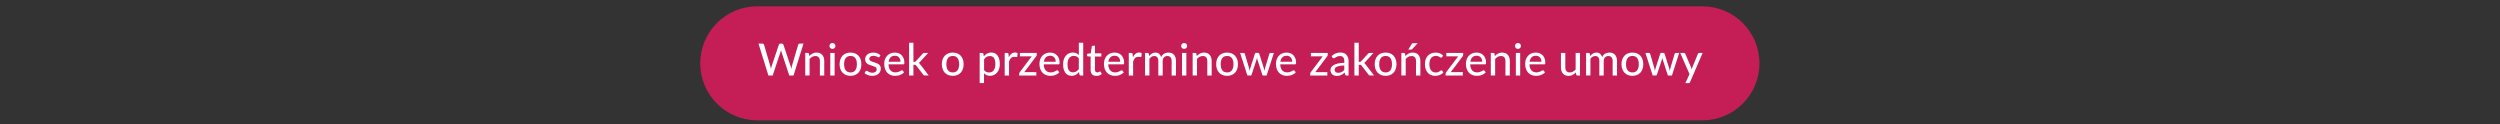 <?xml version="1.0" encoding="utf-8"?>
<!-- Generator: Adobe Illustrator 26.3.1, SVG Export Plug-In . SVG Version: 6.00 Build 0)  -->
<svg version="1.1" id="TXT" xmlns="http://www.w3.org/2000/svg" xmlns:xlink="http://www.w3.org/1999/xlink" x="0px" y="0px"
	 viewBox="0 0 899.73 44.71" style="enable-background:new 0 0 899.73 44.71;" xml:space="preserve">
<rect x="0" y="0" width="899.73" height="44.71" fill="#333333" stroke="none"/>
<style type="text/css">
	.st0{fill:#C51E57;}
	.st1{fill:#072845;}
	.st2{fill:none;stroke:#072845;stroke-miterlimit:10;}
	.st3{fill:#FFFFFF;}
</style>
<path class="st0" d="M612.7,43.3H272.52c-11.33,0-20.51-9.18-20.51-20.51v0c0-11.33,9.18-20.51,20.51-20.51H612.7
	c11.33,0,20.51,9.18,20.51,20.51v0C633.21,34.11,624.03,43.3,612.7,43.3z"/>
<g>
	<path class="st3" d="M289.17,15.69l-3.58,11.49h-1.54l-2.8-8.52c-0.06-0.17-0.12-0.38-0.17-0.62c-0.06,0.25-0.12,0.45-0.17,0.62
		l-2.83,8.52h-1.53l-3.58-11.49h1.42c0.15,0,0.28,0.04,0.38,0.11c0.1,0.07,0.17,0.17,0.2,0.29l2.26,7.69
		c0.04,0.15,0.08,0.31,0.12,0.49c0.04,0.18,0.07,0.36,0.11,0.55c0.04-0.19,0.08-0.38,0.12-0.55s0.09-0.34,0.14-0.49l2.59-7.69
		c0.03-0.11,0.1-0.2,0.2-0.28c0.1-0.08,0.23-0.12,0.37-0.12h0.49c0.15,0,0.27,0.04,0.37,0.11c0.1,0.08,0.17,0.17,0.21,0.29
		l2.58,7.69c0.1,0.29,0.18,0.63,0.26,1c0.06-0.37,0.13-0.7,0.21-1l2.27-7.69c0.03-0.11,0.09-0.2,0.2-0.28s0.23-0.12,0.38-0.12
		H289.17z"/>
	<path class="st3" d="M291.25,20.18c0.18-0.19,0.36-0.36,0.55-0.51c0.19-0.16,0.4-0.29,0.61-0.4c0.22-0.11,0.45-0.19,0.7-0.26
		s0.51-0.09,0.8-0.09c0.45,0,0.84,0.07,1.18,0.22c0.34,0.15,0.62,0.36,0.85,0.63c0.23,0.27,0.4,0.59,0.52,0.97
		c0.12,0.38,0.18,0.8,0.18,1.26v5.18h-1.57V22c0-0.58-0.13-1.03-0.4-1.36c-0.27-0.32-0.67-0.48-1.22-0.48
		c-0.4,0-0.77,0.09-1.12,0.28c-0.35,0.19-0.67,0.45-0.97,0.77v5.96h-1.56v-8.13h0.94c0.22,0,0.35,0.1,0.41,0.31L291.25,20.18z"/>
	<path class="st3" d="M300.67,16.54c0,0.14-0.03,0.28-0.09,0.41c-0.06,0.13-0.14,0.25-0.24,0.34s-0.21,0.18-0.35,0.23
		c-0.13,0.06-0.27,0.08-0.42,0.08c-0.14,0-0.28-0.03-0.41-0.08c-0.13-0.06-0.24-0.13-0.34-0.23c-0.1-0.1-0.18-0.21-0.23-0.34
		c-0.06-0.13-0.08-0.27-0.08-0.41c0-0.15,0.03-0.29,0.08-0.42c0.06-0.13,0.13-0.25,0.23-0.34c0.1-0.1,0.21-0.18,0.34-0.23
		c0.13-0.06,0.26-0.08,0.41-0.08c0.14,0,0.28,0.03,0.42,0.08c0.13,0.06,0.25,0.13,0.35,0.23s0.18,0.21,0.24,0.34
		C300.64,16.25,300.67,16.39,300.67,16.54z M300.37,19.05v8.13h-1.56v-8.13H300.37z"/>
	<path class="st3" d="M306.1,18.92c0.6,0,1.14,0.1,1.62,0.29c0.48,0.19,0.89,0.47,1.23,0.84s0.6,0.81,0.78,1.32
		c0.18,0.51,0.27,1.09,0.27,1.73c0,0.64-0.09,1.22-0.27,1.74c-0.18,0.52-0.44,0.96-0.78,1.32c-0.34,0.36-0.75,0.64-1.23,0.84
		c-0.48,0.19-1.02,0.29-1.62,0.29c-0.6,0-1.14-0.1-1.63-0.29c-0.48-0.2-0.89-0.47-1.24-0.84c-0.34-0.36-0.6-0.8-0.79-1.32
		c-0.18-0.52-0.28-1.1-0.28-1.74c0-0.64,0.09-1.22,0.28-1.73c0.18-0.51,0.45-0.96,0.79-1.32c0.34-0.37,0.75-0.65,1.24-0.84
		C304.96,19.02,305.5,18.92,306.1,18.92z M306.1,26.07c0.77,0,1.34-0.26,1.72-0.78c0.38-0.52,0.57-1.25,0.57-2.18
		c0-0.94-0.19-1.67-0.57-2.19c-0.38-0.52-0.95-0.78-1.72-0.78c-0.78,0-1.36,0.26-1.74,0.78c-0.38,0.52-0.57,1.25-0.57,2.19
		c0,0.94,0.19,1.67,0.57,2.18C304.74,25.81,305.32,26.07,306.1,26.07z"/>
	<path class="st3" d="M316.53,20.45c-0.04,0.07-0.09,0.12-0.14,0.15s-0.11,0.04-0.18,0.04c-0.09,0-0.18-0.03-0.28-0.09
		c-0.1-0.06-0.23-0.12-0.38-0.19c-0.15-0.07-0.32-0.13-0.52-0.19s-0.43-0.09-0.7-0.09c-0.22,0-0.43,0.03-0.61,0.08
		c-0.18,0.06-0.34,0.13-0.47,0.23s-0.23,0.22-0.3,0.35c-0.07,0.14-0.1,0.28-0.1,0.44c0,0.2,0.06,0.37,0.18,0.5
		c0.12,0.13,0.28,0.25,0.47,0.34c0.19,0.1,0.42,0.18,0.66,0.26s0.5,0.16,0.76,0.24c0.26,0.08,0.51,0.18,0.76,0.29
		s0.47,0.25,0.66,0.41c0.19,0.16,0.35,0.36,0.47,0.59c0.12,0.23,0.18,0.51,0.18,0.84c0,0.38-0.07,0.73-0.2,1.05
		c-0.14,0.32-0.34,0.6-0.6,0.84c-0.26,0.23-0.59,0.42-0.98,0.55c-0.39,0.13-0.83,0.2-1.34,0.2c-0.56,0-1.08-0.09-1.55-0.28
		c-0.48-0.19-0.87-0.42-1.19-0.71l0.37-0.6c0.04-0.08,0.1-0.13,0.16-0.17c0.06-0.04,0.15-0.06,0.26-0.06c0.1,0,0.21,0.04,0.31,0.11
		c0.11,0.08,0.23,0.16,0.38,0.24s0.33,0.17,0.54,0.24c0.21,0.07,0.48,0.11,0.8,0.11c0.27,0,0.5-0.03,0.7-0.1s0.36-0.16,0.49-0.27
		c0.13-0.11,0.23-0.25,0.29-0.4c0.06-0.15,0.1-0.31,0.1-0.47c0-0.21-0.06-0.39-0.18-0.53c-0.12-0.14-0.28-0.26-0.47-0.36
		c-0.2-0.1-0.42-0.19-0.67-0.26c-0.25-0.08-0.51-0.16-0.77-0.24c-0.26-0.08-0.52-0.18-0.77-0.3c-0.25-0.11-0.47-0.25-0.67-0.42
		c-0.19-0.17-0.35-0.38-0.47-0.62c-0.12-0.25-0.18-0.54-0.18-0.9c0-0.31,0.07-0.62,0.2-0.9s0.32-0.54,0.57-0.76s0.55-0.39,0.92-0.52
		c0.37-0.13,0.78-0.2,1.25-0.2c0.54,0,1.03,0.08,1.46,0.26s0.81,0.41,1.12,0.7L316.53,20.45z"/>
	<path class="st3" d="M325.36,26.02c-0.19,0.22-0.41,0.42-0.66,0.58c-0.25,0.16-0.52,0.29-0.8,0.4c-0.28,0.1-0.57,0.18-0.88,0.22
		c-0.3,0.05-0.6,0.07-0.89,0.07c-0.56,0-1.08-0.09-1.56-0.28c-0.48-0.19-0.89-0.47-1.24-0.83c-0.35-0.37-0.62-0.82-0.82-1.36
		c-0.19-0.54-0.29-1.16-0.29-1.87c0-0.56,0.09-1.09,0.26-1.58c0.18-0.49,0.43-0.91,0.76-1.28s0.73-0.65,1.2-0.86
		c0.47-0.21,1.01-0.31,1.6-0.31c0.5,0,0.95,0.08,1.37,0.24c0.42,0.16,0.78,0.4,1.08,0.71s0.54,0.69,0.72,1.14s0.26,0.97,0.26,1.55
		c0,0.24-0.03,0.4-0.08,0.48c-0.05,0.08-0.15,0.12-0.3,0.12h-5.33c0.02,0.49,0.09,0.91,0.21,1.27c0.12,0.36,0.29,0.66,0.51,0.9
		c0.22,0.24,0.47,0.42,0.77,0.54s0.63,0.18,1,0.18c0.35,0,0.65-0.04,0.9-0.12c0.25-0.08,0.47-0.17,0.66-0.26
		c0.18-0.09,0.34-0.18,0.46-0.26c0.12-0.08,0.24-0.12,0.33-0.12c0.13,0,0.23,0.05,0.3,0.14L325.36,26.02z M324.08,22.21
		c0-0.31-0.04-0.59-0.13-0.86c-0.09-0.26-0.22-0.49-0.39-0.68s-0.38-0.34-0.62-0.45s-0.53-0.16-0.85-0.16
		c-0.66,0-1.17,0.19-1.55,0.57s-0.62,0.9-0.72,1.58H324.08z"/>
	<path class="st3" d="M328.73,15.37v6.9h0.37c0.11,0,0.21-0.02,0.28-0.05c0.08-0.03,0.15-0.1,0.23-0.19l2.43-2.68
		c0.08-0.1,0.16-0.18,0.25-0.23s0.21-0.08,0.34-0.08h1.42l-2.87,3.14c-0.16,0.2-0.32,0.35-0.5,0.46c0.1,0.07,0.19,0.15,0.27,0.24
		s0.15,0.19,0.23,0.3l3.06,3.99h-1.4c-0.13,0-0.24-0.02-0.33-0.06c-0.09-0.04-0.18-0.12-0.25-0.23l-2.51-3.26
		c-0.08-0.12-0.16-0.2-0.24-0.24c-0.08-0.04-0.2-0.05-0.36-0.05h-0.42v3.85h-1.56V15.37H328.73z"/>
	<path class="st3" d="M342.9,18.92c0.6,0,1.14,0.1,1.62,0.29c0.48,0.19,0.89,0.47,1.23,0.84s0.6,0.81,0.78,1.32
		c0.18,0.51,0.27,1.09,0.27,1.73c0,0.64-0.09,1.22-0.27,1.74c-0.18,0.52-0.44,0.96-0.78,1.32c-0.34,0.36-0.75,0.64-1.23,0.84
		c-0.48,0.19-1.02,0.29-1.62,0.29c-0.6,0-1.14-0.1-1.63-0.29c-0.48-0.2-0.89-0.47-1.24-0.84c-0.34-0.36-0.6-0.8-0.79-1.32
		c-0.18-0.52-0.28-1.1-0.28-1.74c0-0.64,0.09-1.22,0.28-1.73c0.18-0.51,0.45-0.96,0.79-1.32c0.34-0.37,0.75-0.65,1.24-0.84
		C341.76,19.02,342.3,18.92,342.9,18.92z M342.9,26.07c0.77,0,1.34-0.26,1.72-0.78c0.38-0.52,0.57-1.25,0.57-2.18
		c0-0.94-0.19-1.67-0.57-2.19c-0.38-0.52-0.95-0.78-1.72-0.78c-0.78,0-1.36,0.26-1.74,0.78c-0.38,0.52-0.57,1.25-0.57,2.19
		c0,0.94,0.19,1.67,0.57,2.18C341.54,25.81,342.12,26.07,342.9,26.07z"/>
	<path class="st3" d="M354.06,20.27c0.17-0.2,0.35-0.39,0.55-0.56s0.4-0.31,0.63-0.43c0.22-0.12,0.46-0.21,0.72-0.28
		c0.25-0.07,0.52-0.1,0.81-0.1c0.46,0,0.88,0.09,1.26,0.27s0.7,0.45,0.96,0.8s0.47,0.79,0.62,1.3c0.15,0.52,0.22,1.11,0.22,1.78
		c0,0.6-0.08,1.16-0.24,1.68c-0.16,0.51-0.39,0.96-0.7,1.34c-0.3,0.38-0.67,0.68-1.1,0.89s-0.92,0.32-1.47,0.32
		c-0.49,0-0.9-0.08-1.25-0.24s-0.66-0.38-0.93-0.67v3.53h-1.56V19.05h0.94c0.22,0,0.35,0.1,0.41,0.31L354.06,20.27z M354.14,25.18
		c0.26,0.34,0.53,0.57,0.83,0.7c0.3,0.13,0.63,0.2,1,0.2c0.71,0,1.27-0.26,1.66-0.77c0.39-0.51,0.59-1.26,0.59-2.25
		c0-0.52-0.04-0.96-0.13-1.32s-0.22-0.66-0.38-0.9c-0.17-0.23-0.38-0.4-0.62-0.51s-0.52-0.16-0.83-0.16c-0.45,0-0.85,0.1-1.18,0.3
		s-0.64,0.49-0.92,0.86V25.18z"/>
	<path class="st3" d="M363.05,20.61c0.26-0.53,0.58-0.95,0.94-1.26c0.37-0.3,0.81-0.46,1.33-0.46c0.18,0,0.34,0.02,0.5,0.06
		s0.29,0.1,0.41,0.18l-0.1,1.18c-0.04,0.14-0.13,0.22-0.26,0.22c-0.07,0-0.19-0.01-0.34-0.04s-0.31-0.04-0.48-0.04
		c-0.25,0-0.47,0.04-0.66,0.11c-0.19,0.07-0.36,0.18-0.52,0.32c-0.15,0.14-0.29,0.31-0.4,0.52c-0.12,0.21-0.23,0.44-0.33,0.7v5.09
		h-1.56v-8.13h0.9c0.17,0,0.29,0.03,0.35,0.09s0.11,0.17,0.13,0.32L363.05,20.61z"/>
	<path class="st3" d="M373.11,19.71c0,0.11-0.02,0.22-0.06,0.33c-0.04,0.11-0.09,0.2-0.16,0.27l-4.26,5.65h4.34v1.22h-6.17v-0.66
		c0-0.07,0.02-0.16,0.06-0.27c0.04-0.1,0.09-0.2,0.16-0.29l4.29-5.69h-4.26v-1.22h6.06V19.71z"/>
	<path class="st3" d="M381.23,26.02c-0.19,0.22-0.41,0.42-0.66,0.58c-0.25,0.16-0.52,0.29-0.8,0.4c-0.28,0.1-0.57,0.18-0.88,0.22
		c-0.3,0.05-0.6,0.07-0.89,0.07c-0.56,0-1.08-0.09-1.56-0.28c-0.48-0.19-0.89-0.47-1.24-0.83c-0.35-0.37-0.62-0.82-0.82-1.36
		c-0.19-0.54-0.29-1.16-0.29-1.87c0-0.56,0.09-1.09,0.26-1.58c0.18-0.49,0.43-0.91,0.76-1.28s0.73-0.65,1.2-0.86
		c0.47-0.21,1.01-0.31,1.6-0.31c0.5,0,0.95,0.08,1.37,0.24c0.42,0.16,0.78,0.4,1.08,0.71s0.54,0.69,0.72,1.14s0.26,0.97,0.26,1.55
		c0,0.24-0.03,0.4-0.08,0.48c-0.05,0.08-0.15,0.12-0.3,0.12h-5.33c0.02,0.49,0.09,0.91,0.21,1.27c0.12,0.36,0.29,0.66,0.51,0.9
		c0.22,0.24,0.47,0.42,0.77,0.54s0.63,0.18,1,0.18c0.35,0,0.65-0.04,0.9-0.12c0.25-0.08,0.47-0.17,0.66-0.26
		c0.18-0.09,0.34-0.18,0.46-0.26c0.12-0.08,0.24-0.12,0.33-0.12c0.13,0,0.23,0.05,0.3,0.14L381.23,26.02z M379.94,22.21
		c0-0.31-0.04-0.59-0.13-0.86c-0.09-0.26-0.22-0.49-0.39-0.68s-0.38-0.34-0.62-0.45s-0.53-0.16-0.85-0.16
		c-0.66,0-1.17,0.19-1.55,0.57s-0.62,0.9-0.72,1.58H379.94z"/>
	<path class="st3" d="M389.84,15.37v11.81h-0.94c-0.22,0-0.35-0.1-0.41-0.31l-0.14-0.94c-0.35,0.41-0.74,0.74-1.18,0.99
		c-0.44,0.25-0.95,0.37-1.52,0.37c-0.46,0-0.88-0.09-1.26-0.27c-0.38-0.18-0.7-0.45-0.96-0.8s-0.47-0.78-0.62-1.3
		c-0.14-0.52-0.22-1.11-0.22-1.78c0-0.6,0.08-1.16,0.24-1.68c0.16-0.52,0.39-0.97,0.7-1.34c0.3-0.38,0.67-0.68,1.1-0.89
		c0.43-0.22,0.92-0.32,1.46-0.32c0.49,0,0.91,0.08,1.25,0.24s0.65,0.39,0.92,0.68v-4.45H389.84z M388.27,21.02
		c-0.26-0.34-0.53-0.57-0.83-0.7c-0.3-0.13-0.63-0.2-1-0.2c-0.71,0-1.27,0.26-1.66,0.77c-0.39,0.51-0.59,1.27-0.59,2.25
		c0,0.52,0.04,0.96,0.13,1.32c0.09,0.37,0.22,0.66,0.38,0.9c0.17,0.23,0.37,0.4,0.62,0.51c0.25,0.11,0.52,0.16,0.83,0.16
		c0.45,0,0.84-0.1,1.18-0.3c0.33-0.2,0.64-0.49,0.93-0.86V21.02z"/>
	<path class="st3" d="M394.56,27.31c-0.66,0-1.16-0.18-1.52-0.55s-0.53-0.89-0.53-1.58v-4.86h-0.94c-0.09,0-0.17-0.03-0.23-0.08
		c-0.06-0.06-0.09-0.14-0.09-0.25v-0.63l1.32-0.18l0.35-2.42c0.02-0.09,0.06-0.16,0.12-0.21c0.06-0.05,0.14-0.08,0.24-0.08h0.79
		v2.73h2.3v1.14h-2.3v4.76c0,0.32,0.08,0.56,0.24,0.72s0.36,0.24,0.6,0.24c0.14,0,0.27-0.02,0.37-0.06c0.1-0.04,0.19-0.08,0.27-0.12
		c0.08-0.04,0.14-0.09,0.19-0.12c0.05-0.04,0.1-0.06,0.14-0.06c0.05,0,0.09,0.01,0.12,0.04c0.03,0.02,0.06,0.06,0.09,0.12l0.46,0.75
		c-0.26,0.24-0.56,0.42-0.91,0.54C395.31,27.24,394.94,27.31,394.56,27.31z"/>
	<path class="st3" d="M404.44,26.02c-0.19,0.22-0.41,0.42-0.66,0.58c-0.25,0.16-0.52,0.29-0.8,0.4c-0.28,0.1-0.57,0.18-0.88,0.22
		c-0.3,0.05-0.6,0.07-0.89,0.07c-0.56,0-1.08-0.09-1.56-0.28c-0.48-0.19-0.89-0.47-1.24-0.83c-0.35-0.37-0.62-0.82-0.82-1.36
		c-0.19-0.54-0.29-1.16-0.29-1.87c0-0.56,0.09-1.09,0.26-1.58c0.18-0.49,0.43-0.91,0.76-1.28s0.73-0.65,1.2-0.86
		c0.47-0.21,1.01-0.31,1.6-0.31c0.5,0,0.95,0.08,1.37,0.24c0.42,0.16,0.78,0.4,1.08,0.71s0.54,0.69,0.72,1.14s0.26,0.97,0.26,1.55
		c0,0.24-0.03,0.4-0.08,0.48c-0.05,0.08-0.15,0.12-0.3,0.12h-5.33c0.02,0.49,0.09,0.91,0.21,1.27c0.12,0.36,0.29,0.66,0.51,0.9
		c0.22,0.24,0.47,0.42,0.77,0.54s0.63,0.18,1,0.18c0.35,0,0.65-0.04,0.9-0.12c0.25-0.08,0.47-0.17,0.66-0.26
		c0.18-0.09,0.34-0.18,0.46-0.26c0.12-0.08,0.24-0.12,0.33-0.12c0.13,0,0.23,0.05,0.3,0.14L404.44,26.02z M403.15,22.21
		c0-0.31-0.04-0.59-0.13-0.86c-0.09-0.26-0.22-0.49-0.39-0.68s-0.38-0.34-0.62-0.45s-0.53-0.16-0.85-0.16
		c-0.66,0-1.17,0.19-1.55,0.57s-0.62,0.9-0.72,1.58H403.15z"/>
	<path class="st3" d="M407.71,20.61c0.26-0.53,0.58-0.95,0.94-1.26c0.37-0.3,0.81-0.46,1.33-0.46c0.18,0,0.34,0.02,0.5,0.06
		s0.29,0.1,0.41,0.18l-0.1,1.18c-0.04,0.14-0.13,0.22-0.26,0.22c-0.07,0-0.19-0.01-0.34-0.04s-0.31-0.04-0.48-0.04
		c-0.25,0-0.47,0.04-0.66,0.11c-0.19,0.07-0.36,0.18-0.52,0.32c-0.15,0.14-0.29,0.31-0.4,0.52c-0.12,0.21-0.23,0.44-0.33,0.7v5.09
		h-1.56v-8.13h0.9c0.17,0,0.29,0.03,0.35,0.09s0.11,0.17,0.13,0.32L407.71,20.61z"/>
	<path class="st3" d="M412.1,27.18v-8.13h0.94c0.22,0,0.35,0.1,0.41,0.31l0.11,0.78c0.3-0.36,0.63-0.65,1-0.88s0.79-0.34,1.28-0.34
		c0.54,0,0.98,0.15,1.31,0.44c0.34,0.3,0.58,0.7,0.74,1.2c0.12-0.29,0.27-0.54,0.46-0.74s0.39-0.38,0.62-0.51
		c0.23-0.13,0.47-0.23,0.73-0.3c0.26-0.06,0.52-0.1,0.79-0.1c0.43,0,0.82,0.07,1.16,0.2c0.34,0.14,0.63,0.33,0.86,0.6
		c0.23,0.26,0.41,0.58,0.54,0.97c0.12,0.38,0.18,0.82,0.18,1.31v5.18h-1.57V22c0-0.61-0.13-1.07-0.4-1.38s-0.65-0.46-1.16-0.46
		c-0.22,0-0.44,0.04-0.64,0.12c-0.2,0.08-0.38,0.19-0.53,0.35c-0.15,0.15-0.27,0.35-0.36,0.58c-0.09,0.23-0.13,0.5-0.13,0.8v5.18
		h-1.57V22c0-0.63-0.13-1.09-0.38-1.39c-0.25-0.3-0.62-0.45-1.1-0.45c-0.34,0-0.65,0.09-0.94,0.26s-0.55,0.42-0.79,0.72v6.03H412.1z
		"/>
	<path class="st3" d="M427.25,16.54c0,0.14-0.03,0.28-0.09,0.41c-0.06,0.13-0.14,0.25-0.24,0.34s-0.21,0.18-0.35,0.23
		c-0.13,0.06-0.27,0.08-0.42,0.08c-0.14,0-0.28-0.03-0.41-0.08c-0.13-0.06-0.24-0.13-0.34-0.23c-0.1-0.1-0.18-0.21-0.23-0.34
		c-0.06-0.13-0.08-0.27-0.08-0.41c0-0.15,0.03-0.29,0.08-0.42c0.06-0.13,0.13-0.25,0.23-0.34c0.1-0.1,0.21-0.18,0.34-0.23
		c0.13-0.06,0.26-0.08,0.41-0.08c0.14,0,0.28,0.03,0.42,0.08c0.13,0.06,0.25,0.13,0.35,0.23s0.18,0.21,0.24,0.34
		C427.22,16.25,427.25,16.39,427.25,16.54z M426.96,19.05v8.13h-1.56v-8.13H426.96z"/>
	<path class="st3" d="M430.68,20.18c0.18-0.19,0.36-0.36,0.55-0.51c0.19-0.16,0.4-0.29,0.61-0.4c0.22-0.11,0.45-0.19,0.7-0.26
		s0.51-0.09,0.8-0.09c0.45,0,0.84,0.07,1.18,0.22c0.34,0.15,0.62,0.36,0.85,0.63c0.23,0.27,0.4,0.59,0.52,0.97
		c0.12,0.38,0.18,0.8,0.18,1.26v5.18h-1.57V22c0-0.58-0.13-1.03-0.4-1.36c-0.27-0.32-0.67-0.48-1.22-0.48
		c-0.4,0-0.77,0.09-1.12,0.28c-0.35,0.19-0.67,0.45-0.97,0.77v5.96h-1.56v-8.13h0.94c0.22,0,0.35,0.1,0.41,0.31L430.68,20.18z"/>
	<path class="st3" d="M441.63,18.92c0.6,0,1.14,0.1,1.62,0.29c0.48,0.19,0.89,0.47,1.23,0.84s0.6,0.81,0.78,1.32
		c0.18,0.51,0.27,1.09,0.27,1.73c0,0.64-0.09,1.22-0.27,1.74c-0.18,0.52-0.44,0.96-0.78,1.32c-0.34,0.36-0.75,0.64-1.23,0.84
		c-0.48,0.19-1.02,0.29-1.62,0.29c-0.6,0-1.14-0.1-1.63-0.29c-0.48-0.2-0.89-0.47-1.24-0.84c-0.34-0.36-0.6-0.8-0.79-1.32
		c-0.18-0.52-0.28-1.1-0.28-1.74c0-0.64,0.09-1.22,0.28-1.73c0.18-0.51,0.45-0.96,0.79-1.32c0.34-0.37,0.75-0.65,1.24-0.84
		C440.49,19.02,441.03,18.92,441.63,18.92z M441.63,26.07c0.77,0,1.34-0.26,1.72-0.78c0.38-0.52,0.57-1.25,0.57-2.18
		c0-0.94-0.19-1.67-0.57-2.19c-0.38-0.52-0.95-0.78-1.72-0.78c-0.78,0-1.36,0.26-1.74,0.78c-0.38,0.52-0.57,1.25-0.57,2.19
		c0,0.94,0.19,1.67,0.57,2.18C440.28,25.81,440.86,26.07,441.63,26.07z"/>
	<path class="st3" d="M458.46,19.05l-2.62,8.13h-1.25c-0.15,0-0.25-0.1-0.3-0.3l-1.71-5.3c-0.04-0.13-0.08-0.27-0.11-0.4
		c-0.03-0.13-0.06-0.26-0.09-0.4c-0.05,0.28-0.12,0.55-0.2,0.81l-1.74,5.28c-0.05,0.2-0.17,0.3-0.34,0.3h-1.18l-2.62-8.13h1.23
		c0.12,0,0.23,0.03,0.31,0.09c0.08,0.06,0.14,0.13,0.16,0.22l1.46,4.99c0.05,0.2,0.09,0.4,0.13,0.59c0.04,0.19,0.07,0.38,0.1,0.58
		c0.05-0.19,0.1-0.38,0.16-0.58c0.06-0.19,0.11-0.39,0.17-0.59l1.62-5.02c0.03-0.09,0.08-0.16,0.15-0.22
		c0.07-0.06,0.17-0.08,0.27-0.08h0.68c0.12,0,0.21,0.03,0.29,0.08c0.08,0.06,0.13,0.13,0.16,0.22l1.58,5.02
		c0.06,0.2,0.12,0.4,0.17,0.6c0.05,0.19,0.1,0.39,0.14,0.59c0.03-0.19,0.07-0.39,0.11-0.58c0.04-0.2,0.09-0.4,0.14-0.6l1.49-4.99
		c0.03-0.09,0.08-0.17,0.16-0.22c0.08-0.06,0.18-0.09,0.28-0.09H458.46z"/>
	<path class="st3" d="M466.34,26.02c-0.19,0.22-0.41,0.42-0.66,0.58c-0.25,0.16-0.52,0.29-0.8,0.4c-0.28,0.1-0.57,0.18-0.88,0.22
		c-0.3,0.05-0.6,0.07-0.89,0.07c-0.56,0-1.08-0.09-1.56-0.28c-0.48-0.19-0.89-0.47-1.24-0.83c-0.35-0.37-0.62-0.82-0.82-1.36
		c-0.19-0.54-0.29-1.16-0.29-1.87c0-0.56,0.09-1.09,0.26-1.58c0.18-0.49,0.43-0.91,0.76-1.28s0.73-0.65,1.2-0.86
		c0.47-0.21,1.01-0.31,1.6-0.31c0.5,0,0.95,0.08,1.37,0.24c0.42,0.16,0.78,0.4,1.08,0.71s0.54,0.69,0.72,1.14s0.26,0.97,0.26,1.55
		c0,0.24-0.03,0.4-0.08,0.48c-0.05,0.08-0.15,0.12-0.3,0.12h-5.33c0.02,0.49,0.09,0.91,0.21,1.27c0.12,0.36,0.29,0.66,0.51,0.9
		c0.22,0.24,0.47,0.42,0.77,0.54s0.63,0.18,1,0.18c0.35,0,0.65-0.04,0.9-0.12c0.25-0.08,0.47-0.17,0.66-0.26
		c0.18-0.09,0.34-0.18,0.46-0.26c0.12-0.08,0.24-0.12,0.33-0.12c0.13,0,0.23,0.05,0.3,0.14L466.34,26.02z M465.05,22.21
		c0-0.31-0.04-0.59-0.13-0.86c-0.09-0.26-0.22-0.49-0.39-0.68s-0.38-0.34-0.62-0.45s-0.53-0.16-0.85-0.16
		c-0.66,0-1.17,0.19-1.55,0.57s-0.62,0.9-0.72,1.58H465.05z"/>
	<path class="st3" d="M477.84,19.71c0,0.11-0.02,0.22-0.06,0.33c-0.04,0.11-0.09,0.2-0.16,0.27l-4.26,5.65h4.34v1.22h-6.17v-0.66
		c0-0.07,0.02-0.16,0.06-0.27c0.04-0.1,0.09-0.2,0.16-0.29l4.29-5.69h-4.26v-1.22h6.06V19.71z"/>
	<path class="st3" d="M479.23,20.18c0.45-0.43,0.95-0.75,1.48-0.97c0.53-0.21,1.11-0.32,1.75-0.32c0.46,0,0.87,0.08,1.23,0.23
		c0.36,0.15,0.66,0.36,0.9,0.64s0.43,0.6,0.56,0.98c0.13,0.38,0.19,0.8,0.19,1.26v5.18h-0.7c-0.15,0-0.27-0.03-0.35-0.08
		s-0.14-0.15-0.19-0.28l-0.17-0.71c-0.21,0.19-0.41,0.36-0.62,0.51c-0.2,0.15-0.41,0.27-0.64,0.38c-0.22,0.1-0.46,0.18-0.71,0.24
		c-0.25,0.05-0.53,0.08-0.83,0.08c-0.32,0-0.62-0.04-0.9-0.13c-0.28-0.09-0.52-0.22-0.73-0.4c-0.21-0.18-0.37-0.41-0.49-0.68
		c-0.12-0.27-0.18-0.59-0.18-0.95c0-0.32,0.09-0.63,0.26-0.92c0.17-0.3,0.46-0.56,0.85-0.8c0.39-0.23,0.9-0.43,1.54-0.58
		s1.41-0.23,2.33-0.26v-0.59c0-0.61-0.13-1.07-0.39-1.38c-0.26-0.3-0.65-0.46-1.15-0.46c-0.34,0-0.63,0.04-0.86,0.13
		c-0.23,0.08-0.43,0.18-0.6,0.28c-0.17,0.1-0.31,0.2-0.44,0.28c-0.12,0.09-0.25,0.13-0.39,0.13c-0.11,0-0.2-0.03-0.28-0.09
		c-0.08-0.06-0.14-0.13-0.19-0.21L479.23,20.18z M483.81,23.57c-0.63,0.02-1.17,0.07-1.62,0.15c-0.44,0.08-0.8,0.18-1.08,0.31
		s-0.48,0.28-0.6,0.45c-0.12,0.17-0.18,0.37-0.18,0.58c0,0.2,0.03,0.38,0.1,0.52s0.16,0.27,0.27,0.36c0.11,0.09,0.25,0.16,0.4,0.2
		c0.16,0.04,0.32,0.06,0.5,0.06c0.24,0,0.46-0.02,0.66-0.07s0.39-0.12,0.56-0.2c0.18-0.09,0.34-0.2,0.5-0.32s0.32-0.27,0.47-0.44
		V23.57z"/>
	<path class="st3" d="M489,15.37v6.9h0.37c0.11,0,0.21-0.02,0.28-0.05c0.08-0.03,0.15-0.1,0.23-0.19l2.43-2.68
		c0.08-0.1,0.16-0.18,0.25-0.23s0.21-0.08,0.34-0.08h1.42l-2.87,3.14c-0.16,0.2-0.32,0.35-0.5,0.46c0.1,0.07,0.19,0.15,0.27,0.24
		s0.15,0.19,0.23,0.3l3.06,3.99h-1.4c-0.13,0-0.24-0.02-0.33-0.06c-0.09-0.04-0.18-0.12-0.25-0.23l-2.51-3.26
		c-0.08-0.12-0.16-0.2-0.24-0.24c-0.08-0.04-0.2-0.05-0.36-0.05H489v3.85h-1.56V15.37H489z"/>
	<path class="st3" d="M498.68,18.92c0.6,0,1.14,0.1,1.62,0.29c0.48,0.19,0.89,0.47,1.23,0.84s0.6,0.81,0.78,1.32
		c0.18,0.51,0.27,1.09,0.27,1.73c0,0.64-0.09,1.22-0.27,1.74c-0.18,0.52-0.44,0.96-0.78,1.32c-0.34,0.36-0.75,0.64-1.23,0.84
		c-0.48,0.19-1.02,0.29-1.62,0.29c-0.6,0-1.14-0.1-1.63-0.29c-0.48-0.2-0.89-0.47-1.24-0.84c-0.34-0.36-0.6-0.8-0.79-1.32
		c-0.18-0.52-0.28-1.1-0.28-1.74c0-0.64,0.09-1.22,0.28-1.73c0.18-0.51,0.45-0.96,0.79-1.32c0.34-0.37,0.75-0.65,1.24-0.84
		C497.54,19.02,498.08,18.92,498.68,18.92z M498.68,26.07c0.77,0,1.34-0.26,1.72-0.78c0.38-0.52,0.57-1.25,0.57-2.18
		c0-0.94-0.19-1.67-0.57-2.19c-0.38-0.52-0.95-0.78-1.72-0.78c-0.78,0-1.36,0.26-1.74,0.78c-0.38,0.52-0.57,1.25-0.57,2.19
		c0,0.94,0.19,1.67,0.57,2.18C497.32,25.81,497.9,26.07,498.68,26.07z"/>
	<path class="st3" d="M505.79,20.18c0.18-0.19,0.36-0.36,0.55-0.51c0.19-0.16,0.4-0.29,0.61-0.4c0.22-0.11,0.45-0.19,0.7-0.26
		s0.51-0.09,0.8-0.09c0.45,0,0.84,0.07,1.18,0.22c0.34,0.15,0.62,0.36,0.85,0.63c0.23,0.27,0.4,0.59,0.52,0.97
		c0.12,0.38,0.18,0.8,0.18,1.26v5.18h-1.57V22c0-0.58-0.13-1.03-0.4-1.36c-0.27-0.32-0.67-0.48-1.22-0.48
		c-0.4,0-0.77,0.09-1.12,0.28c-0.35,0.19-0.67,0.45-0.97,0.77v5.96h-1.56v-8.13h0.94c0.22,0,0.35,0.1,0.41,0.31L505.79,20.18z
		 M510.2,15.56l-1.9,2.06c-0.08,0.09-0.16,0.15-0.23,0.19c-0.07,0.04-0.17,0.05-0.3,0.05h-0.94l1.18-1.94
		c0.07-0.12,0.16-0.21,0.24-0.28c0.09-0.06,0.23-0.09,0.41-0.09H510.2z"/>
	<path class="st3" d="M518.97,20.57c-0.05,0.06-0.09,0.11-0.14,0.14c-0.05,0.03-0.11,0.05-0.2,0.05s-0.17-0.03-0.27-0.1
		c-0.09-0.07-0.21-0.14-0.35-0.22c-0.14-0.08-0.31-0.15-0.51-0.22c-0.2-0.07-0.45-0.1-0.74-0.1c-0.38,0-0.72,0.07-1.02,0.21
		c-0.29,0.14-0.54,0.34-0.73,0.59s-0.34,0.57-0.44,0.94c-0.1,0.37-0.15,0.78-0.15,1.24c0,0.47,0.05,0.9,0.16,1.27
		c0.11,0.37,0.26,0.68,0.46,0.94c0.2,0.25,0.44,0.45,0.72,0.58c0.28,0.13,0.6,0.2,0.94,0.2c0.34,0,0.61-0.04,0.83-0.12
		c0.22-0.08,0.4-0.17,0.54-0.27c0.14-0.1,0.26-0.18,0.36-0.27s0.19-0.12,0.3-0.12c0.13,0,0.23,0.05,0.3,0.14l0.45,0.58
		c-0.19,0.23-0.4,0.42-0.63,0.58s-0.48,0.29-0.74,0.39c-0.26,0.1-0.53,0.18-0.82,0.22c-0.29,0.05-0.58,0.07-0.87,0.07
		c-0.51,0-0.98-0.09-1.42-0.28c-0.44-0.19-0.82-0.46-1.14-0.82c-0.32-0.36-0.58-0.8-0.76-1.32c-0.19-0.52-0.28-1.11-0.28-1.77
		c0-0.6,0.08-1.16,0.25-1.67s0.42-0.95,0.74-1.32c0.33-0.37,0.73-0.66,1.21-0.87c0.48-0.21,1.03-0.32,1.65-0.32
		c0.58,0,1.09,0.09,1.54,0.28c0.44,0.19,0.84,0.45,1.18,0.79L518.97,20.57z"/>
	<path class="st3" d="M526.59,19.71c0,0.11-0.02,0.22-0.06,0.33c-0.04,0.11-0.09,0.2-0.16,0.27l-4.26,5.65h4.34v1.22h-6.17v-0.66
		c0-0.07,0.02-0.16,0.06-0.27c0.04-0.1,0.09-0.2,0.16-0.29l4.29-5.69h-4.26v-1.22h6.06V19.71z"/>
	<path class="st3" d="M534.71,26.02c-0.19,0.22-0.41,0.42-0.66,0.58c-0.25,0.16-0.52,0.29-0.8,0.4c-0.28,0.1-0.57,0.18-0.88,0.22
		c-0.3,0.05-0.6,0.07-0.89,0.07c-0.56,0-1.08-0.09-1.56-0.28c-0.48-0.19-0.89-0.47-1.24-0.83c-0.35-0.37-0.62-0.82-0.82-1.36
		c-0.19-0.54-0.29-1.16-0.29-1.87c0-0.56,0.09-1.09,0.26-1.58c0.18-0.49,0.43-0.91,0.76-1.28s0.73-0.65,1.2-0.86
		c0.47-0.21,1.01-0.31,1.6-0.31c0.5,0,0.95,0.08,1.37,0.24c0.42,0.16,0.78,0.4,1.08,0.71s0.54,0.69,0.72,1.14s0.26,0.97,0.26,1.55
		c0,0.24-0.03,0.4-0.08,0.48c-0.05,0.08-0.15,0.12-0.3,0.12h-5.33c0.02,0.49,0.09,0.91,0.21,1.27c0.12,0.36,0.29,0.66,0.51,0.9
		c0.22,0.24,0.47,0.42,0.77,0.54s0.63,0.18,1,0.18c0.35,0,0.65-0.04,0.9-0.12c0.25-0.08,0.47-0.17,0.66-0.26
		c0.18-0.09,0.34-0.18,0.46-0.26c0.12-0.08,0.24-0.12,0.33-0.12c0.13,0,0.23,0.05,0.3,0.14L534.71,26.02z M533.43,22.21
		c0-0.31-0.04-0.59-0.13-0.86c-0.09-0.26-0.22-0.49-0.39-0.68s-0.38-0.34-0.62-0.45s-0.53-0.16-0.85-0.16
		c-0.66,0-1.17,0.19-1.55,0.57s-0.62,0.9-0.72,1.58H533.43z"/>
	<path class="st3" d="M537.98,20.18c0.18-0.19,0.36-0.36,0.55-0.51c0.19-0.16,0.4-0.29,0.61-0.4c0.22-0.11,0.45-0.19,0.7-0.26
		s0.51-0.09,0.8-0.09c0.45,0,0.84,0.07,1.18,0.22c0.34,0.15,0.62,0.36,0.85,0.63c0.23,0.27,0.4,0.59,0.52,0.97
		c0.12,0.38,0.18,0.8,0.18,1.26v5.18h-1.57V22c0-0.58-0.13-1.03-0.4-1.36c-0.27-0.32-0.67-0.48-1.22-0.48
		c-0.4,0-0.77,0.09-1.12,0.28c-0.35,0.19-0.67,0.45-0.97,0.77v5.96h-1.56v-8.13h0.94c0.22,0,0.35,0.1,0.41,0.31L537.98,20.18z"/>
	<path class="st3" d="M547.39,16.54c0,0.14-0.03,0.28-0.09,0.41c-0.06,0.13-0.14,0.25-0.24,0.34s-0.21,0.18-0.35,0.23
		c-0.13,0.06-0.27,0.08-0.42,0.08c-0.14,0-0.28-0.03-0.41-0.08c-0.13-0.06-0.24-0.13-0.34-0.23c-0.1-0.1-0.18-0.21-0.23-0.34
		c-0.06-0.13-0.08-0.27-0.08-0.41c0-0.15,0.03-0.29,0.08-0.42c0.06-0.13,0.13-0.25,0.23-0.34c0.1-0.1,0.21-0.18,0.34-0.23
		c0.13-0.06,0.26-0.08,0.41-0.08c0.14,0,0.28,0.03,0.42,0.08c0.13,0.06,0.25,0.13,0.35,0.23s0.18,0.21,0.24,0.34
		C547.36,16.25,547.39,16.39,547.39,16.54z M547.1,19.05v8.13h-1.56v-8.13H547.1z"/>
	<path class="st3" d="M556.03,26.02c-0.19,0.22-0.41,0.42-0.66,0.58c-0.25,0.16-0.52,0.29-0.8,0.4c-0.28,0.1-0.57,0.18-0.88,0.22
		c-0.3,0.05-0.6,0.07-0.89,0.07c-0.56,0-1.08-0.09-1.56-0.28c-0.48-0.19-0.89-0.47-1.24-0.83c-0.35-0.37-0.62-0.82-0.82-1.36
		c-0.19-0.54-0.29-1.16-0.29-1.87c0-0.56,0.09-1.09,0.26-1.58c0.18-0.49,0.43-0.91,0.76-1.28s0.73-0.65,1.2-0.86
		c0.47-0.21,1.01-0.31,1.6-0.31c0.5,0,0.95,0.08,1.37,0.24c0.42,0.16,0.78,0.4,1.08,0.71s0.54,0.69,0.72,1.14s0.26,0.97,0.26,1.55
		c0,0.24-0.03,0.4-0.08,0.48c-0.05,0.08-0.15,0.12-0.3,0.12h-5.33c0.02,0.49,0.09,0.91,0.21,1.27c0.12,0.36,0.29,0.66,0.51,0.9
		c0.22,0.24,0.47,0.42,0.77,0.54s0.63,0.18,1,0.18c0.35,0,0.65-0.04,0.9-0.12c0.25-0.08,0.47-0.17,0.66-0.26
		c0.18-0.09,0.34-0.18,0.46-0.26c0.12-0.08,0.24-0.12,0.33-0.12c0.13,0,0.23,0.05,0.3,0.14L556.03,26.02z M554.75,22.21
		c0-0.31-0.04-0.59-0.13-0.86c-0.09-0.26-0.22-0.49-0.39-0.68s-0.38-0.34-0.62-0.45s-0.53-0.16-0.85-0.16
		c-0.66,0-1.17,0.19-1.55,0.57s-0.62,0.9-0.72,1.58H554.75z"/>
	<path class="st3" d="M568.63,19.05v8.13h-0.94c-0.21,0-0.35-0.1-0.42-0.31l-0.11-0.82c-0.18,0.19-0.36,0.36-0.55,0.51
		c-0.19,0.16-0.4,0.29-0.62,0.4s-0.45,0.19-0.7,0.26c-0.25,0.06-0.51,0.09-0.79,0.09c-0.45,0-0.84-0.07-1.18-0.22
		s-0.62-0.36-0.85-0.63c-0.23-0.27-0.4-0.59-0.52-0.97c-0.12-0.38-0.18-0.8-0.18-1.26v-5.18h1.57v5.18c0,0.58,0.13,1.03,0.4,1.36
		c0.27,0.32,0.67,0.48,1.22,0.48c0.4,0,0.77-0.09,1.12-0.28c0.35-0.19,0.67-0.45,0.98-0.78v-5.95H568.63z"/>
	<path class="st3" d="M570.82,27.18v-8.13h0.94c0.22,0,0.35,0.1,0.41,0.31l0.11,0.78c0.3-0.36,0.63-0.65,1-0.88s0.79-0.34,1.28-0.34
		c0.54,0,0.98,0.15,1.31,0.44c0.34,0.3,0.58,0.7,0.74,1.2c0.12-0.29,0.27-0.54,0.46-0.74s0.39-0.38,0.62-0.51
		c0.23-0.13,0.47-0.23,0.73-0.3c0.26-0.06,0.52-0.1,0.79-0.1c0.43,0,0.82,0.07,1.16,0.2c0.34,0.14,0.63,0.33,0.86,0.6
		c0.23,0.26,0.41,0.58,0.54,0.97c0.12,0.38,0.18,0.82,0.18,1.31v5.18h-1.57V22c0-0.61-0.13-1.07-0.4-1.38s-0.65-0.46-1.16-0.46
		c-0.22,0-0.44,0.04-0.64,0.12c-0.2,0.08-0.38,0.19-0.53,0.35c-0.15,0.15-0.27,0.35-0.36,0.58c-0.09,0.23-0.13,0.5-0.13,0.8v5.18
		h-1.57V22c0-0.63-0.13-1.09-0.38-1.39c-0.25-0.3-0.62-0.45-1.1-0.45c-0.34,0-0.65,0.09-0.94,0.26s-0.55,0.42-0.79,0.72v6.03H570.82
		z"/>
	<path class="st3" d="M587.5,18.92c0.6,0,1.14,0.1,1.62,0.29c0.48,0.19,0.89,0.47,1.23,0.84s0.6,0.81,0.78,1.32
		c0.18,0.51,0.27,1.09,0.27,1.73c0,0.64-0.09,1.22-0.27,1.74c-0.18,0.52-0.44,0.96-0.78,1.32c-0.34,0.36-0.75,0.64-1.23,0.84
		c-0.48,0.19-1.02,0.29-1.62,0.29c-0.6,0-1.14-0.1-1.63-0.29c-0.48-0.2-0.89-0.47-1.24-0.84c-0.34-0.36-0.6-0.8-0.79-1.32
		c-0.18-0.52-0.28-1.1-0.28-1.74c0-0.64,0.09-1.22,0.28-1.73c0.18-0.51,0.45-0.96,0.79-1.32c0.34-0.37,0.75-0.65,1.24-0.84
		C586.36,19.02,586.9,18.92,587.5,18.92z M587.5,26.07c0.77,0,1.34-0.26,1.72-0.78c0.38-0.52,0.57-1.25,0.57-2.18
		c0-0.94-0.19-1.67-0.57-2.19c-0.38-0.52-0.95-0.78-1.72-0.78c-0.78,0-1.36,0.26-1.74,0.78c-0.38,0.52-0.57,1.25-0.57,2.19
		c0,0.94,0.19,1.67,0.57,2.18C586.15,25.81,586.73,26.07,587.5,26.07z"/>
	<path class="st3" d="M604.33,19.05l-2.62,8.13h-1.25c-0.15,0-0.25-0.1-0.3-0.3l-1.71-5.3c-0.04-0.13-0.08-0.27-0.11-0.4
		c-0.03-0.13-0.06-0.26-0.09-0.4c-0.05,0.28-0.12,0.55-0.2,0.81l-1.74,5.28c-0.05,0.2-0.17,0.3-0.34,0.3h-1.18l-2.62-8.13h1.23
		c0.12,0,0.23,0.03,0.31,0.09c0.08,0.06,0.14,0.13,0.16,0.22l1.46,4.99c0.05,0.2,0.09,0.4,0.13,0.59c0.04,0.19,0.07,0.38,0.1,0.58
		c0.05-0.19,0.1-0.38,0.16-0.58c0.06-0.19,0.11-0.39,0.17-0.59l1.62-5.02c0.03-0.09,0.08-0.16,0.15-0.22
		c0.07-0.06,0.17-0.08,0.27-0.08h0.68c0.12,0,0.21,0.03,0.29,0.08c0.08,0.06,0.13,0.13,0.16,0.22l1.58,5.02
		c0.06,0.2,0.12,0.4,0.17,0.6c0.05,0.19,0.1,0.39,0.14,0.59c0.03-0.19,0.07-0.39,0.11-0.58c0.04-0.2,0.09-0.4,0.14-0.6l1.49-4.99
		c0.03-0.09,0.08-0.17,0.16-0.22c0.08-0.06,0.18-0.09,0.28-0.09H604.33z"/>
	<path class="st3" d="M612.76,19.05l-4.51,10.49c-0.05,0.12-0.11,0.21-0.19,0.27c-0.08,0.06-0.2,0.1-0.35,0.1h-1.16l1.49-3.24
		l-3.34-7.62h1.36c0.13,0,0.24,0.03,0.31,0.1c0.08,0.06,0.13,0.14,0.16,0.22l2.06,4.88c0.04,0.12,0.08,0.25,0.12,0.37
		c0.04,0.13,0.07,0.25,0.1,0.37c0.04-0.13,0.08-0.25,0.12-0.38c0.04-0.12,0.09-0.25,0.14-0.37l1.99-4.87
		c0.04-0.09,0.1-0.17,0.18-0.22s0.17-0.09,0.27-0.09H612.76z"/>
</g>
</svg>
